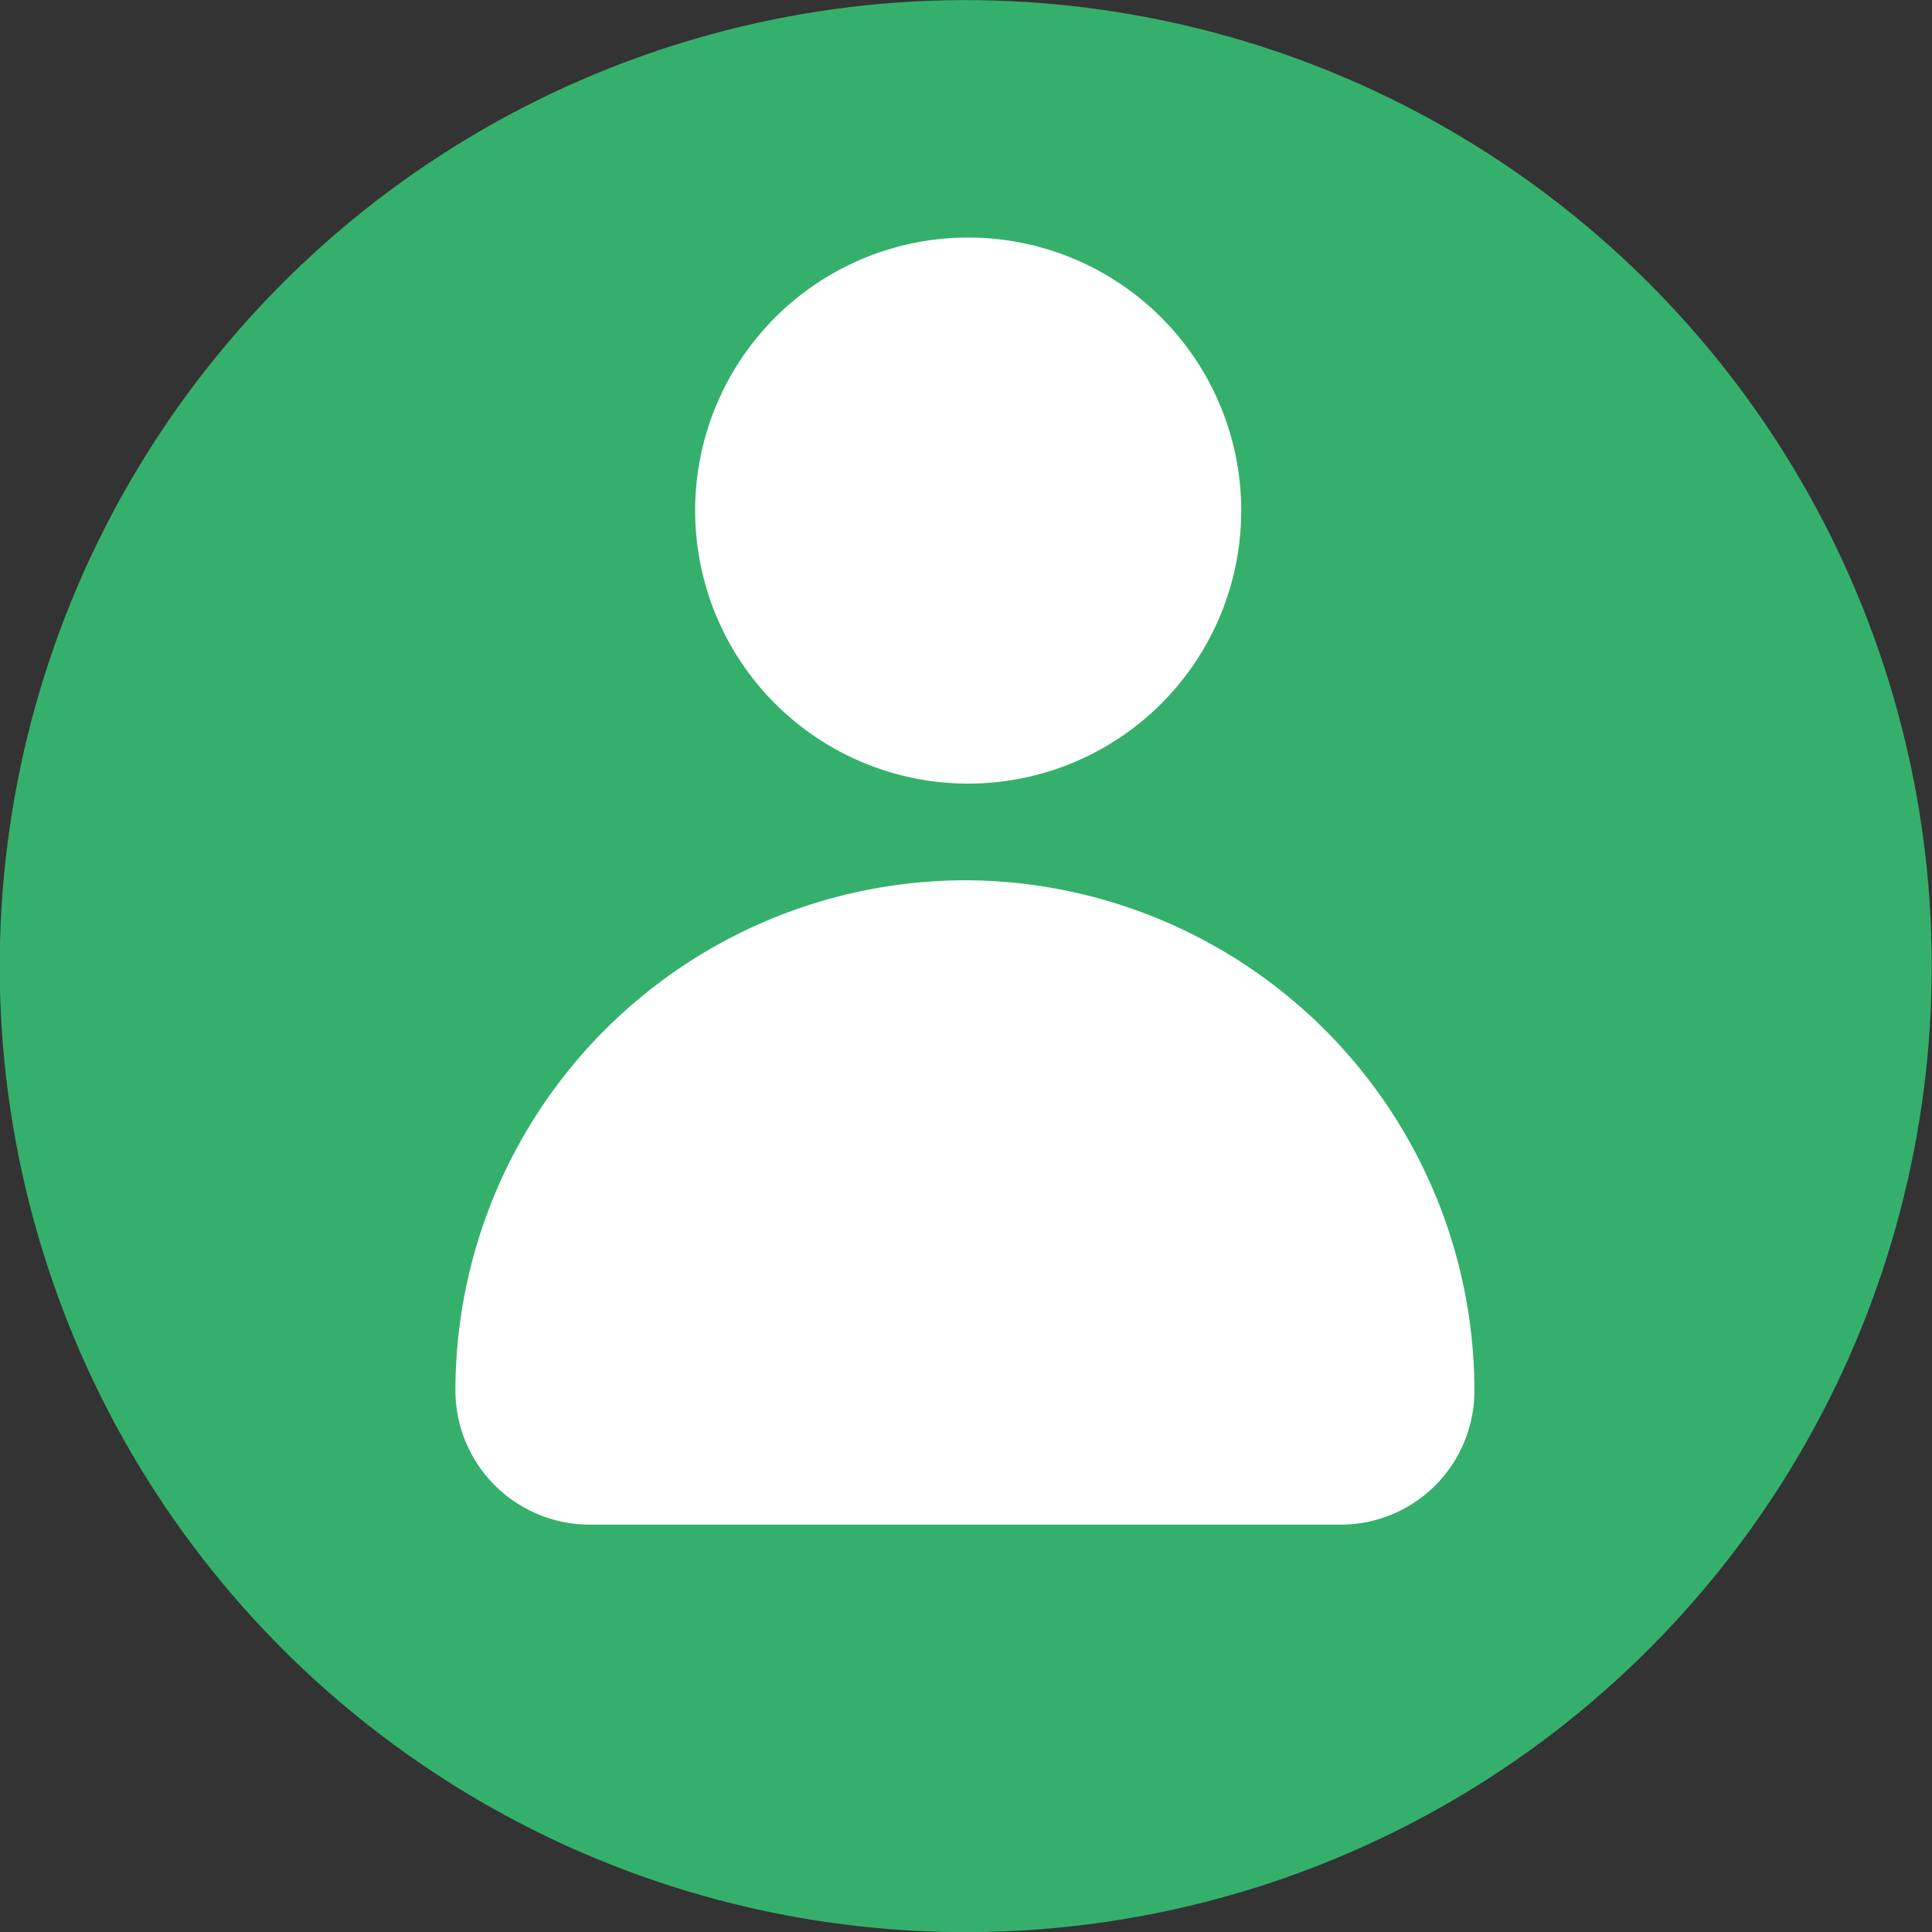 <svg xmlns="http://www.w3.org/2000/svg" viewBox="0 0 35.38 35.38"><rect x="0" y="0" width="35.38" height="35.38" fill="#333333" stroke="none"/><defs><style>.cls-1{fill:#35b06c;}.cls-2{fill:#fff;}</style></defs><title>Recurso 1</title><g id="Capa_2" data-name="Capa 2"><g id="ELEMENTS"><circle class="cls-1" cx="17.69" cy="17.69" r="17.69" transform="translate(-4.97 7.08) rotate(-19.9)"/><path class="cls-2" d="M22.73,9.35a5,5,0,1,1-5-5A5,5,0,0,1,22.73,9.35Z"/><path class="cls-2" d="M17.69,16.12h0a9.35,9.35,0,0,0-9.35,9.35h0a2.46,2.46,0,0,0,2.46,2.45H24.59A2.45,2.45,0,0,0,27,25.47h0A9.35,9.35,0,0,0,17.69,16.12Z"/></g></g></svg>